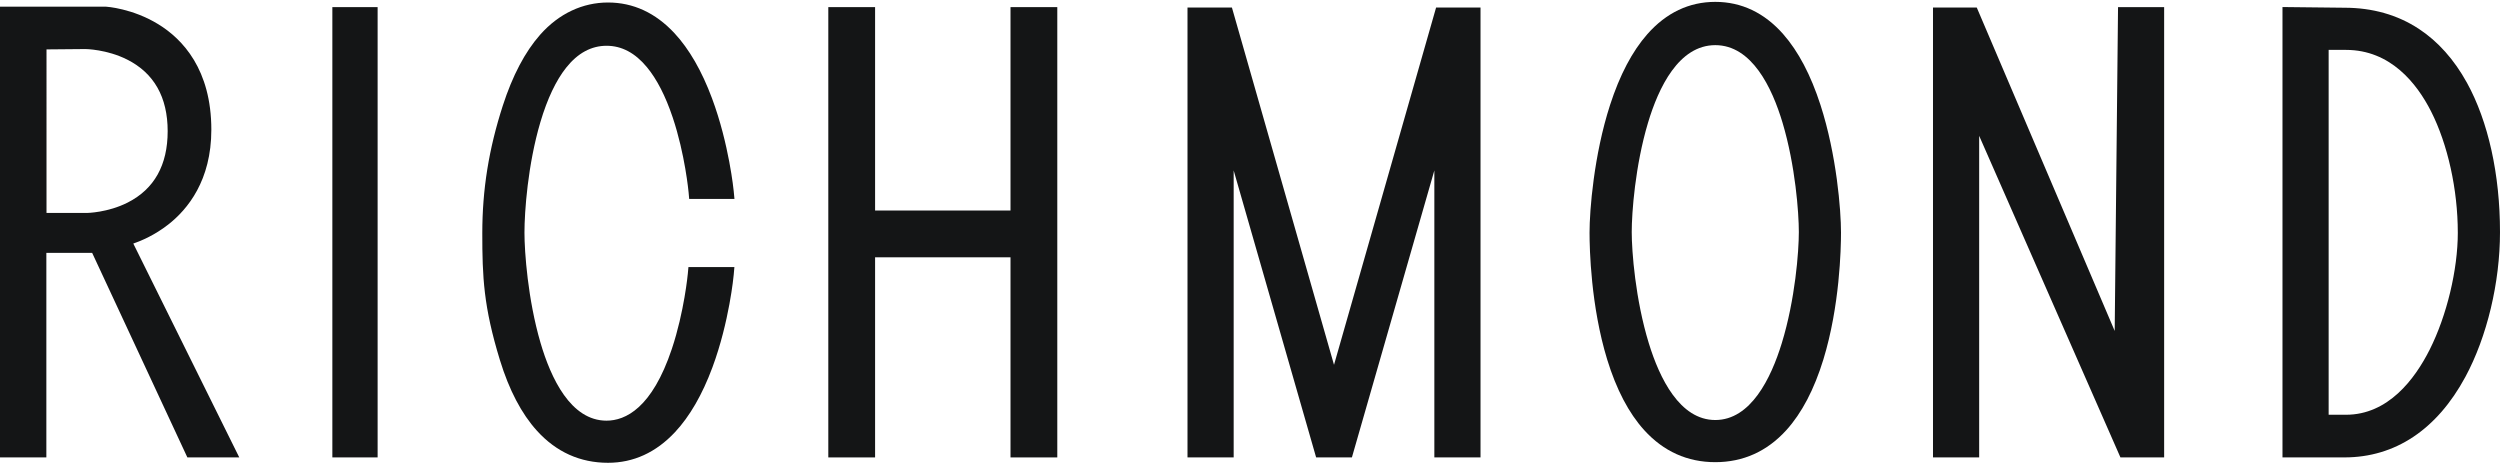 <svg viewBox="0 0 1920 356.6" xmlns="http://www.w3.org/2000/svg" data-name="Layer 1" id="Layer_1">
  <defs>
    <style>
      .cls-1 {
        fill: #141516;
      }
    </style>
  </defs>
  <path d="M129.06,172.57c15.17-11.82,33.25-34.06,33.25-72.93,0-46.27-22.09-69.57-40.63-80.96-19.94-12.25-39.74-13.53-40.57-13.58H0s0,346.2,0,346.2h35.6v-157.11h35.17l73.13,157.11h39.86l-81.39-164.24c6.45-2.22,16.52-6.57,26.68-14.49ZM128.77,100.77c0,26-10.3,44.42-30.63,54.75-15.44,7.85-31.35,8.03-31.5,8.03h-30.92V37.94l29.93-.27c.16,0,16.33.18,32.02,8.08,20.63,10.39,31.1,28.9,31.1,55.02Z" class="cls-1"></path>
  <rect height="345.82" width="34.76" y="5.47" x="255.25" class="cls-1"></rect>
  <path d="M434.9,51.87c8.84-11.1,19.25-16.72,30.92-16.72s21.95,5.51,30.96,16.37c7.66,9.22,14.33,22.22,19.84,38.63,9.53,28.39,12.2,57.36,12.23,57.64l.44,5.01h34.77l-.57-6.01c-.03-.36-3.51-36.02-16.69-71.35-7.82-20.98-17.51-37.77-28.78-49.91-14.55-15.67-31.73-23.61-51.05-23.61s-37.65,8.34-52.17,24.78c-11.58,13.11-21.22,31.44-28.66,54.46-10.74,33.23-15.74,64.36-15.74,97.94s.94,56.33,13.53,97.43c7.04,22.98,16.62,41.25,28.46,54.3,14.81,16.32,33.17,24.59,54.57,24.59,19.52,0,36.81-7.91,51.41-23.51,11.31-12.09,20.99-28.82,28.75-49.73,13.07-35.2,16.33-70.73,16.36-71.08l.53-5.98h-35.3l-.46,5c-.03.29-2.73,29.23-12.27,57.81-15.21,45.56-35.69,55.13-50.19,55.13-27.46,0-42.74-32.61-50.73-59.96-9.72-33.27-12.28-69.77-12.28-84.42,0-16.22,2.58-52.35,12.24-84.92,5.32-17.93,12-32.01,19.85-41.87Z" class="cls-1"></path>
  <path d="M1369.51,26.22c-14.52-16.44-32.07-24.78-52.17-24.78s-37.65,8.34-52.17,24.78c-11.58,13.11-21.22,31.44-28.66,54.46-12.45,38.53-15.74,80.91-15.74,97.94,0,12.49.98,56.44,13.53,97.43,7.04,22.98,16.61,41.25,28.46,54.3,14.81,16.32,33.17,24.59,54.57,24.59s39.76-8.27,54.57-24.59c11.84-13.05,21.42-31.32,28.46-54.3,12.56-40.99,13.53-84.94,13.53-97.43,0-17.03-3.29-59.41-15.74-97.94-7.44-23.03-17.08-41.35-28.66-54.46ZM1381.51,178.19c0,14.78-2.74,51.66-13.13,85.47-8.25,26.87-23.81,58.91-51.04,58.91s-42.79-32.03-51.04-58.91c-10.38-33.82-13.13-70.7-13.13-85.47s2.61-50.84,12.5-83.91c8.13-27.19,23.69-59.61,51.67-59.61s43.54,32.42,51.67,59.61c9.88,33.06,12.5,69.34,12.5,83.91Z" class="cls-1"></path>
  <polygon points="776.07 161.68 672.07 161.68 672.07 5.47 636.14 5.47 636.14 351.3 672.07 351.3 672.07 197.61 776.07 197.61 776.07 351.3 812 351.3 812 5.47 776.07 5.47 776.07 161.68" class="cls-1"></polygon>
  <polygon points="1024.52 280.19 946.66 7.69 946.11 5.76 912 5.76 912 351.3 947.46 351.3 947.46 130.89 1010.79 351.3 1038.26 351.3 1101.58 130.89 1101.58 351.3 1137.04 351.3 1137.04 5.76 1102.93 5.76 1024.52 280.19" class="cls-1"></polygon>
  <polygon points="1624.09 254.17 1518.14 5.76 1484.54 5.76 1484.54 351.3 1520 351.3 1520 104.32 1628.5 351.3 1662.06 351.3 1662.06 5.47 1626.65 5.47 1624.09 254.17" class="cls-1"></polygon>
  <path d="M1894.59,63.52c-9.82-17.8-22.25-31.71-36.93-41.36-16.37-10.76-35.58-16.21-57.05-16.22l-47.66-.53v345.88h47.61c38.9,0,71-21.37,92.83-61.79,16.66-30.85,26.61-72.45,26.61-111.28,0-44.27-9.02-85.01-25.41-114.71ZM1887.6,178.67c0,28.49-8.46,63.73-21.56,89.77-11.49,22.85-31.98,50.09-64.33,50.09h-13.31V38.32h13.31c34.17,0,54.38,25.64,65.31,47.15,12.88,25.35,20.57,60.19,20.57,93.19Z" class="cls-1"></path>
</svg>